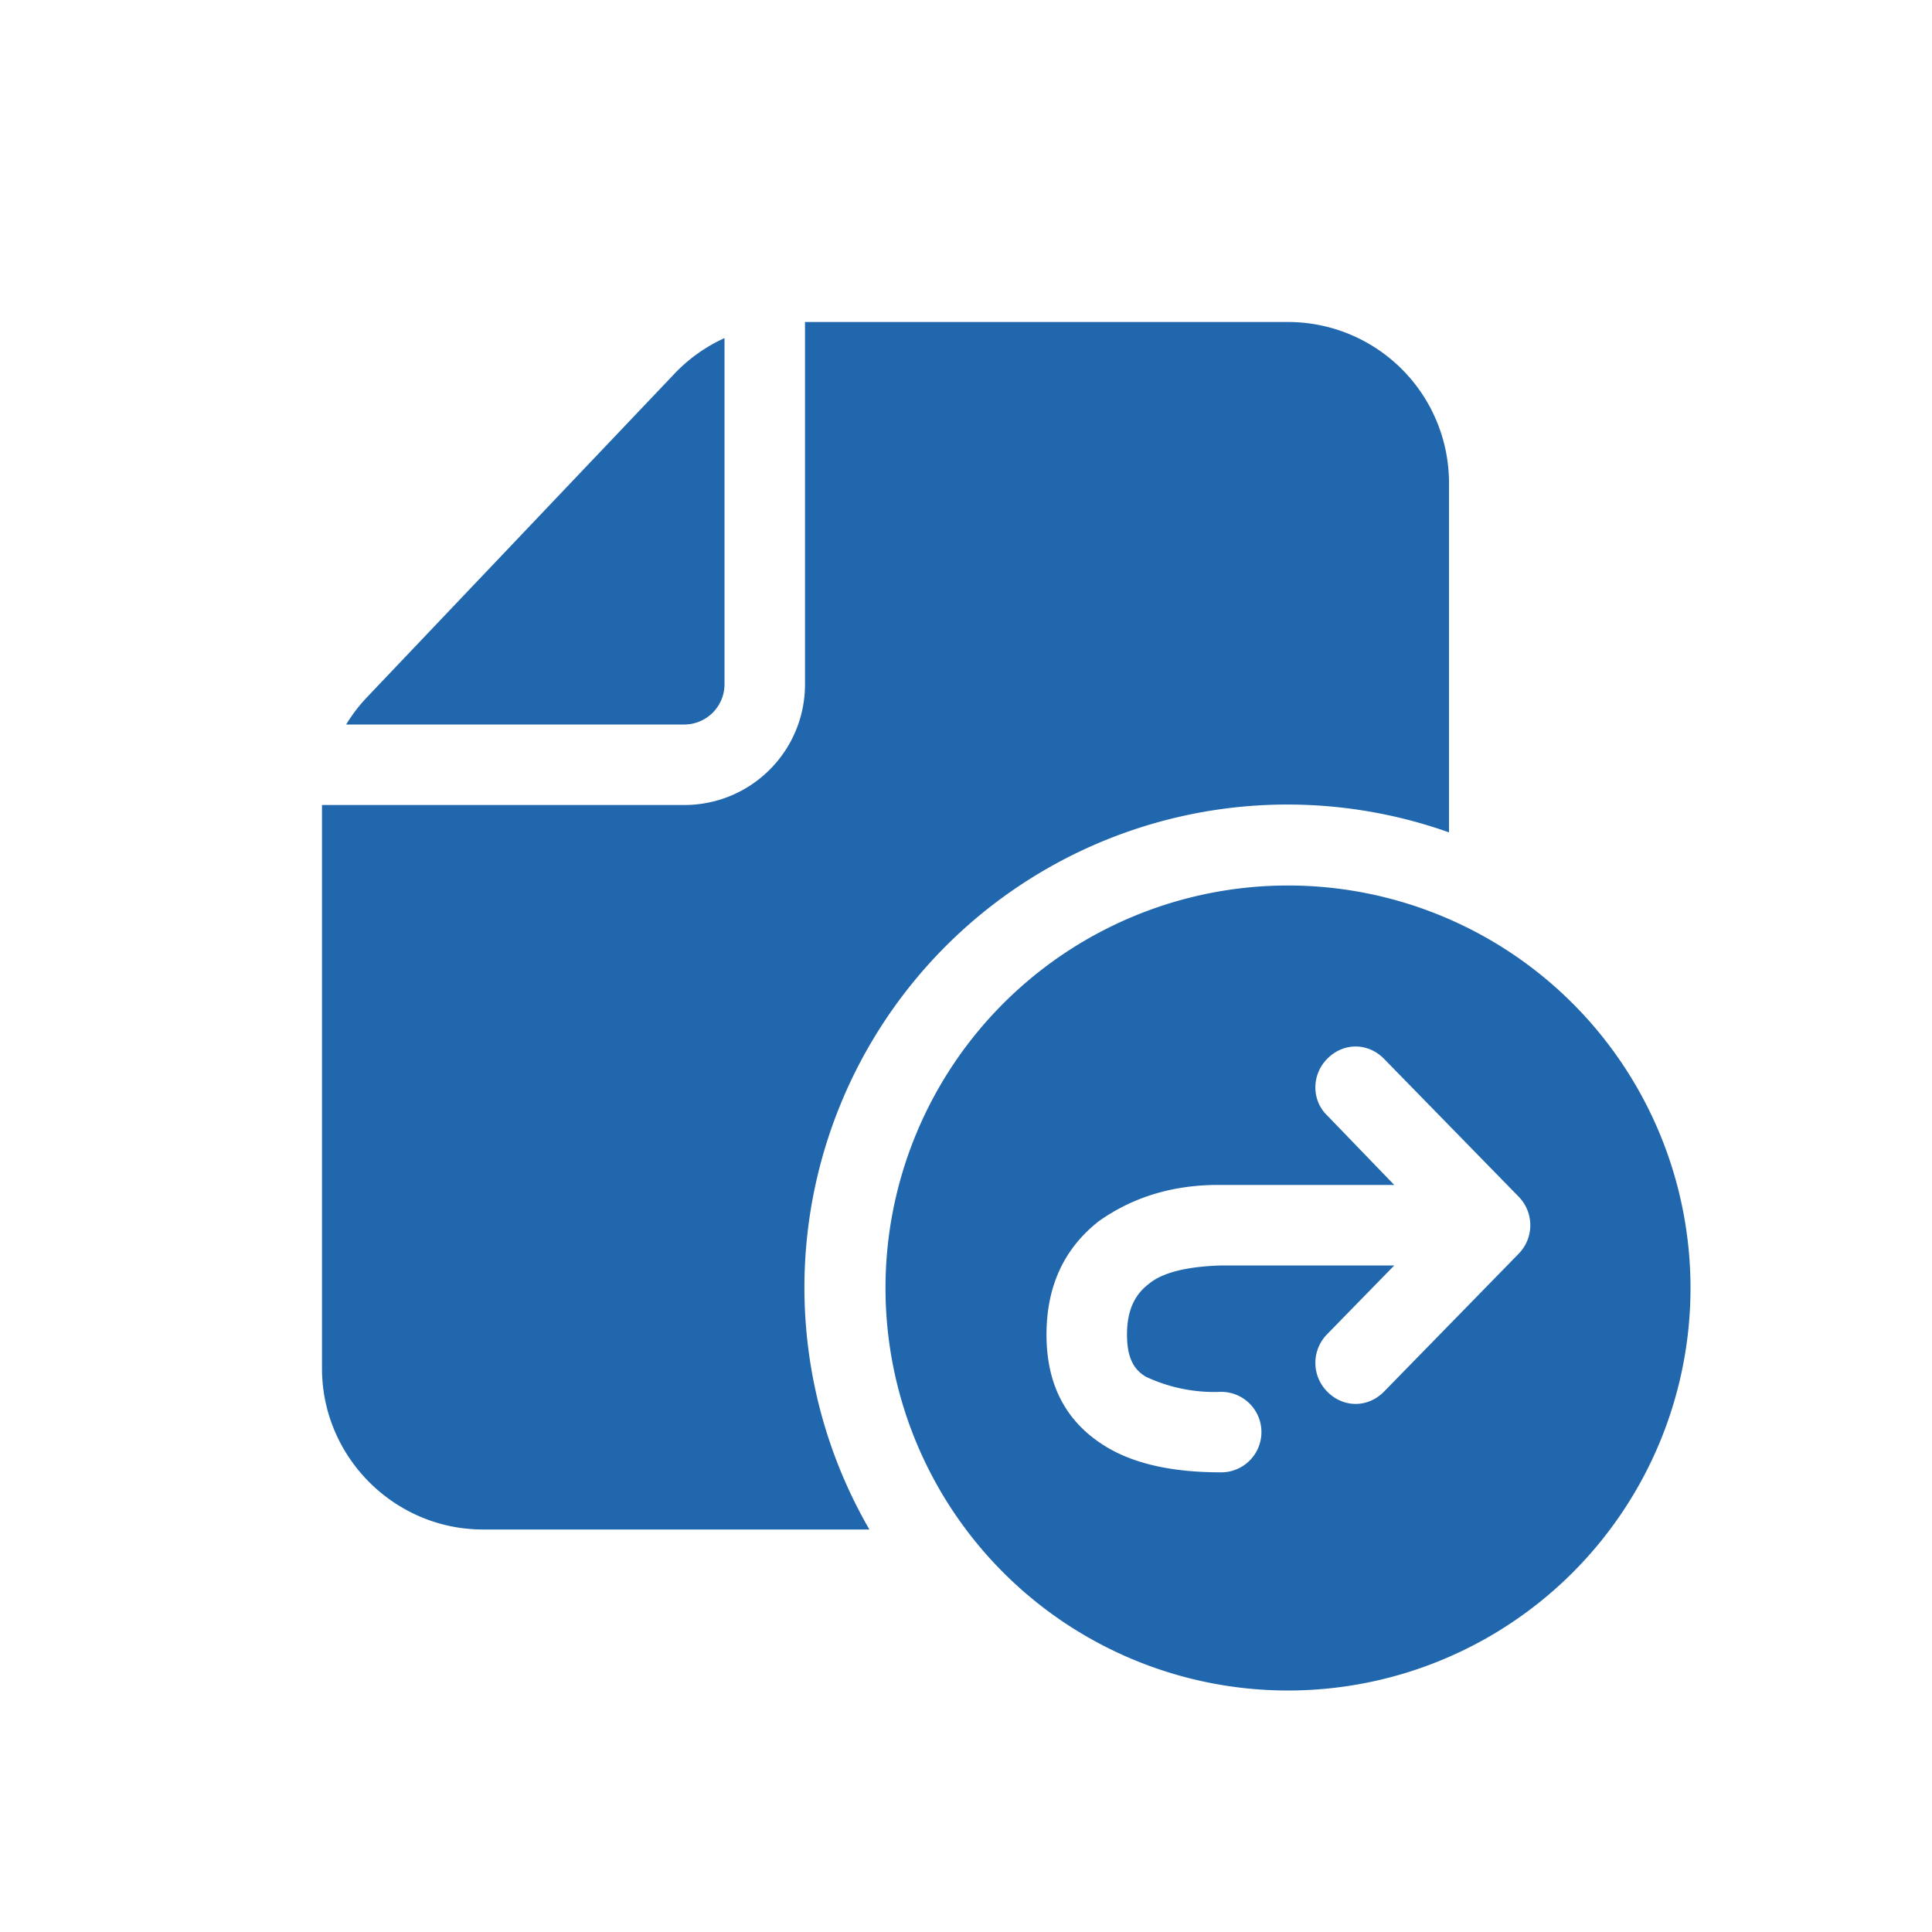 <svg xmlns="http://www.w3.org/2000/svg" width="24" height="24" fill="none"><path fill="#2167AE" d="M9 4.2a2 2 0 0 0-.6.42L4.56 8.66A2 2 0 0 0 4.3 9H8.5a.5.5 0 0 0 .5-.5zM4 10v7c0 1.1.9 2 2 2h4.8a6 6 0 0 1 7.2-8.66V6a2 2 0 0 0-2-2h-6v4.5c0 .83-.67 1.5-1.5 1.5zm17 6a5 5 0 1 1-10 0 5 5 0 0 1 10 0m-2.14-1.14-1.67-1.71c-.2-.2-.5-.2-.7 0s-.2.52 0 .71l.83.86h-2.15q-.87-.01-1.52.45-.65.51-.65 1.41 0 .91.69 1.36c.41.27.95.35 1.48.35a.5.5 0 1 0 0-1 2 2 0 0 1-.94-.19c-.13-.08-.23-.21-.23-.52s.1-.5.27-.63q.25-.21.9-.23h2.15l-.83.85c-.2.2-.2.52 0 .72s.5.2.7 0l1.67-1.71c.2-.2.2-.52 0-.72"/></svg>